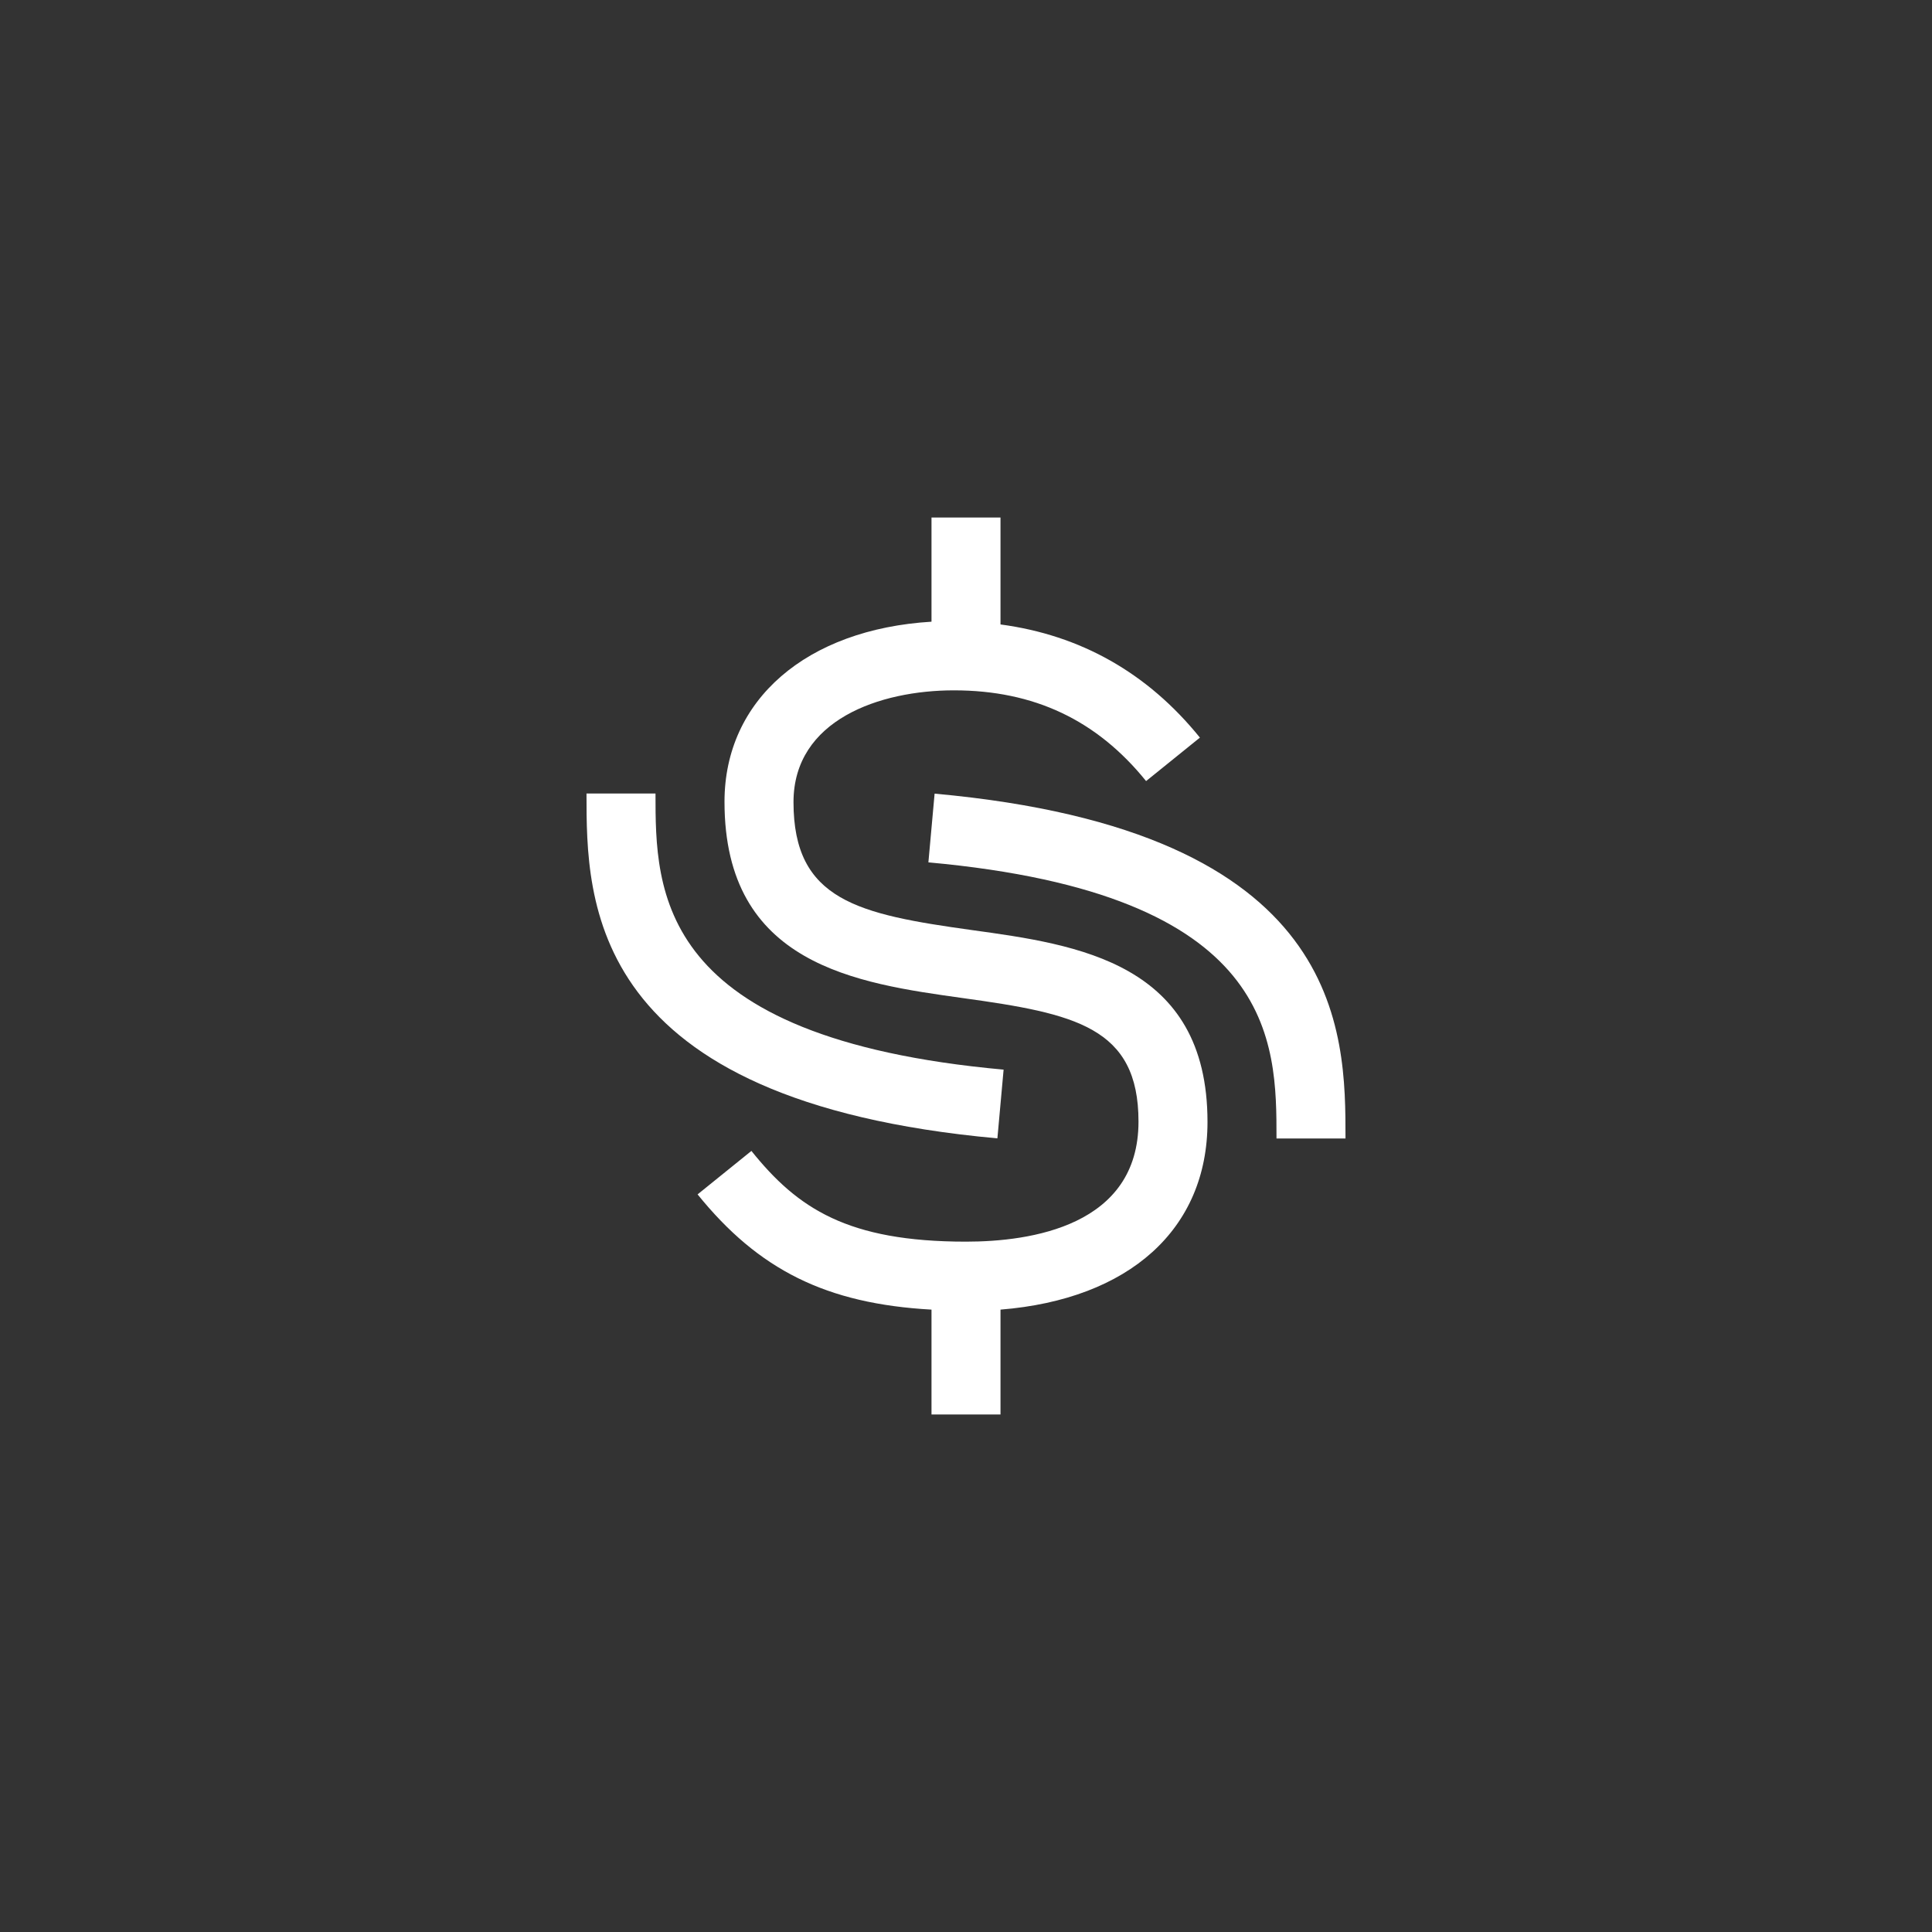 <svg width="56" height="56" viewBox="0 0 56 56" fill="none" xmlns="http://www.w3.org/2000/svg">
<rect x="0" y="0" width="56" height="56" fill="#333333" stroke="none"/>
<path d="M39 33H37C37 30.177 37 25.912 26.91 24.996L27.09 23.004C39 24.085 39 29.884 39 33ZM28.91 32.996C17 31.915 17 26.116 17 23H19C19 25.823 19 30.088 29.09 31.004L28.91 32.996Z" fill="white"/>
<path d="M35 32.52C35 27.9 31.22 27.38 28.18 26.96C24.87 26.5 23 26.1 23 23.25C23 20.86 25.51 20.01 27.65 20.01C29.97 20.01 31.79 20.87 33.22 22.64L34.78 21.38C33.26 19.5 31.32 18.41 29 18.1V15H27V18.02C23.38 18.24 21 20.28 21 23.24C21 27.97 24.83 28.5 27.91 28.93C31.16 29.38 33 29.77 33 32.51C33 35.54 29.87 35.99 28 35.99C24.57 35.99 23.12 35.03 21.78 33.36L20.22 34.62C21.99 36.81 23.95 37.79 27 37.96V41H29V37.96C32.73 37.66 35 35.63 35 32.52Z" fill="white"/>
</svg>
